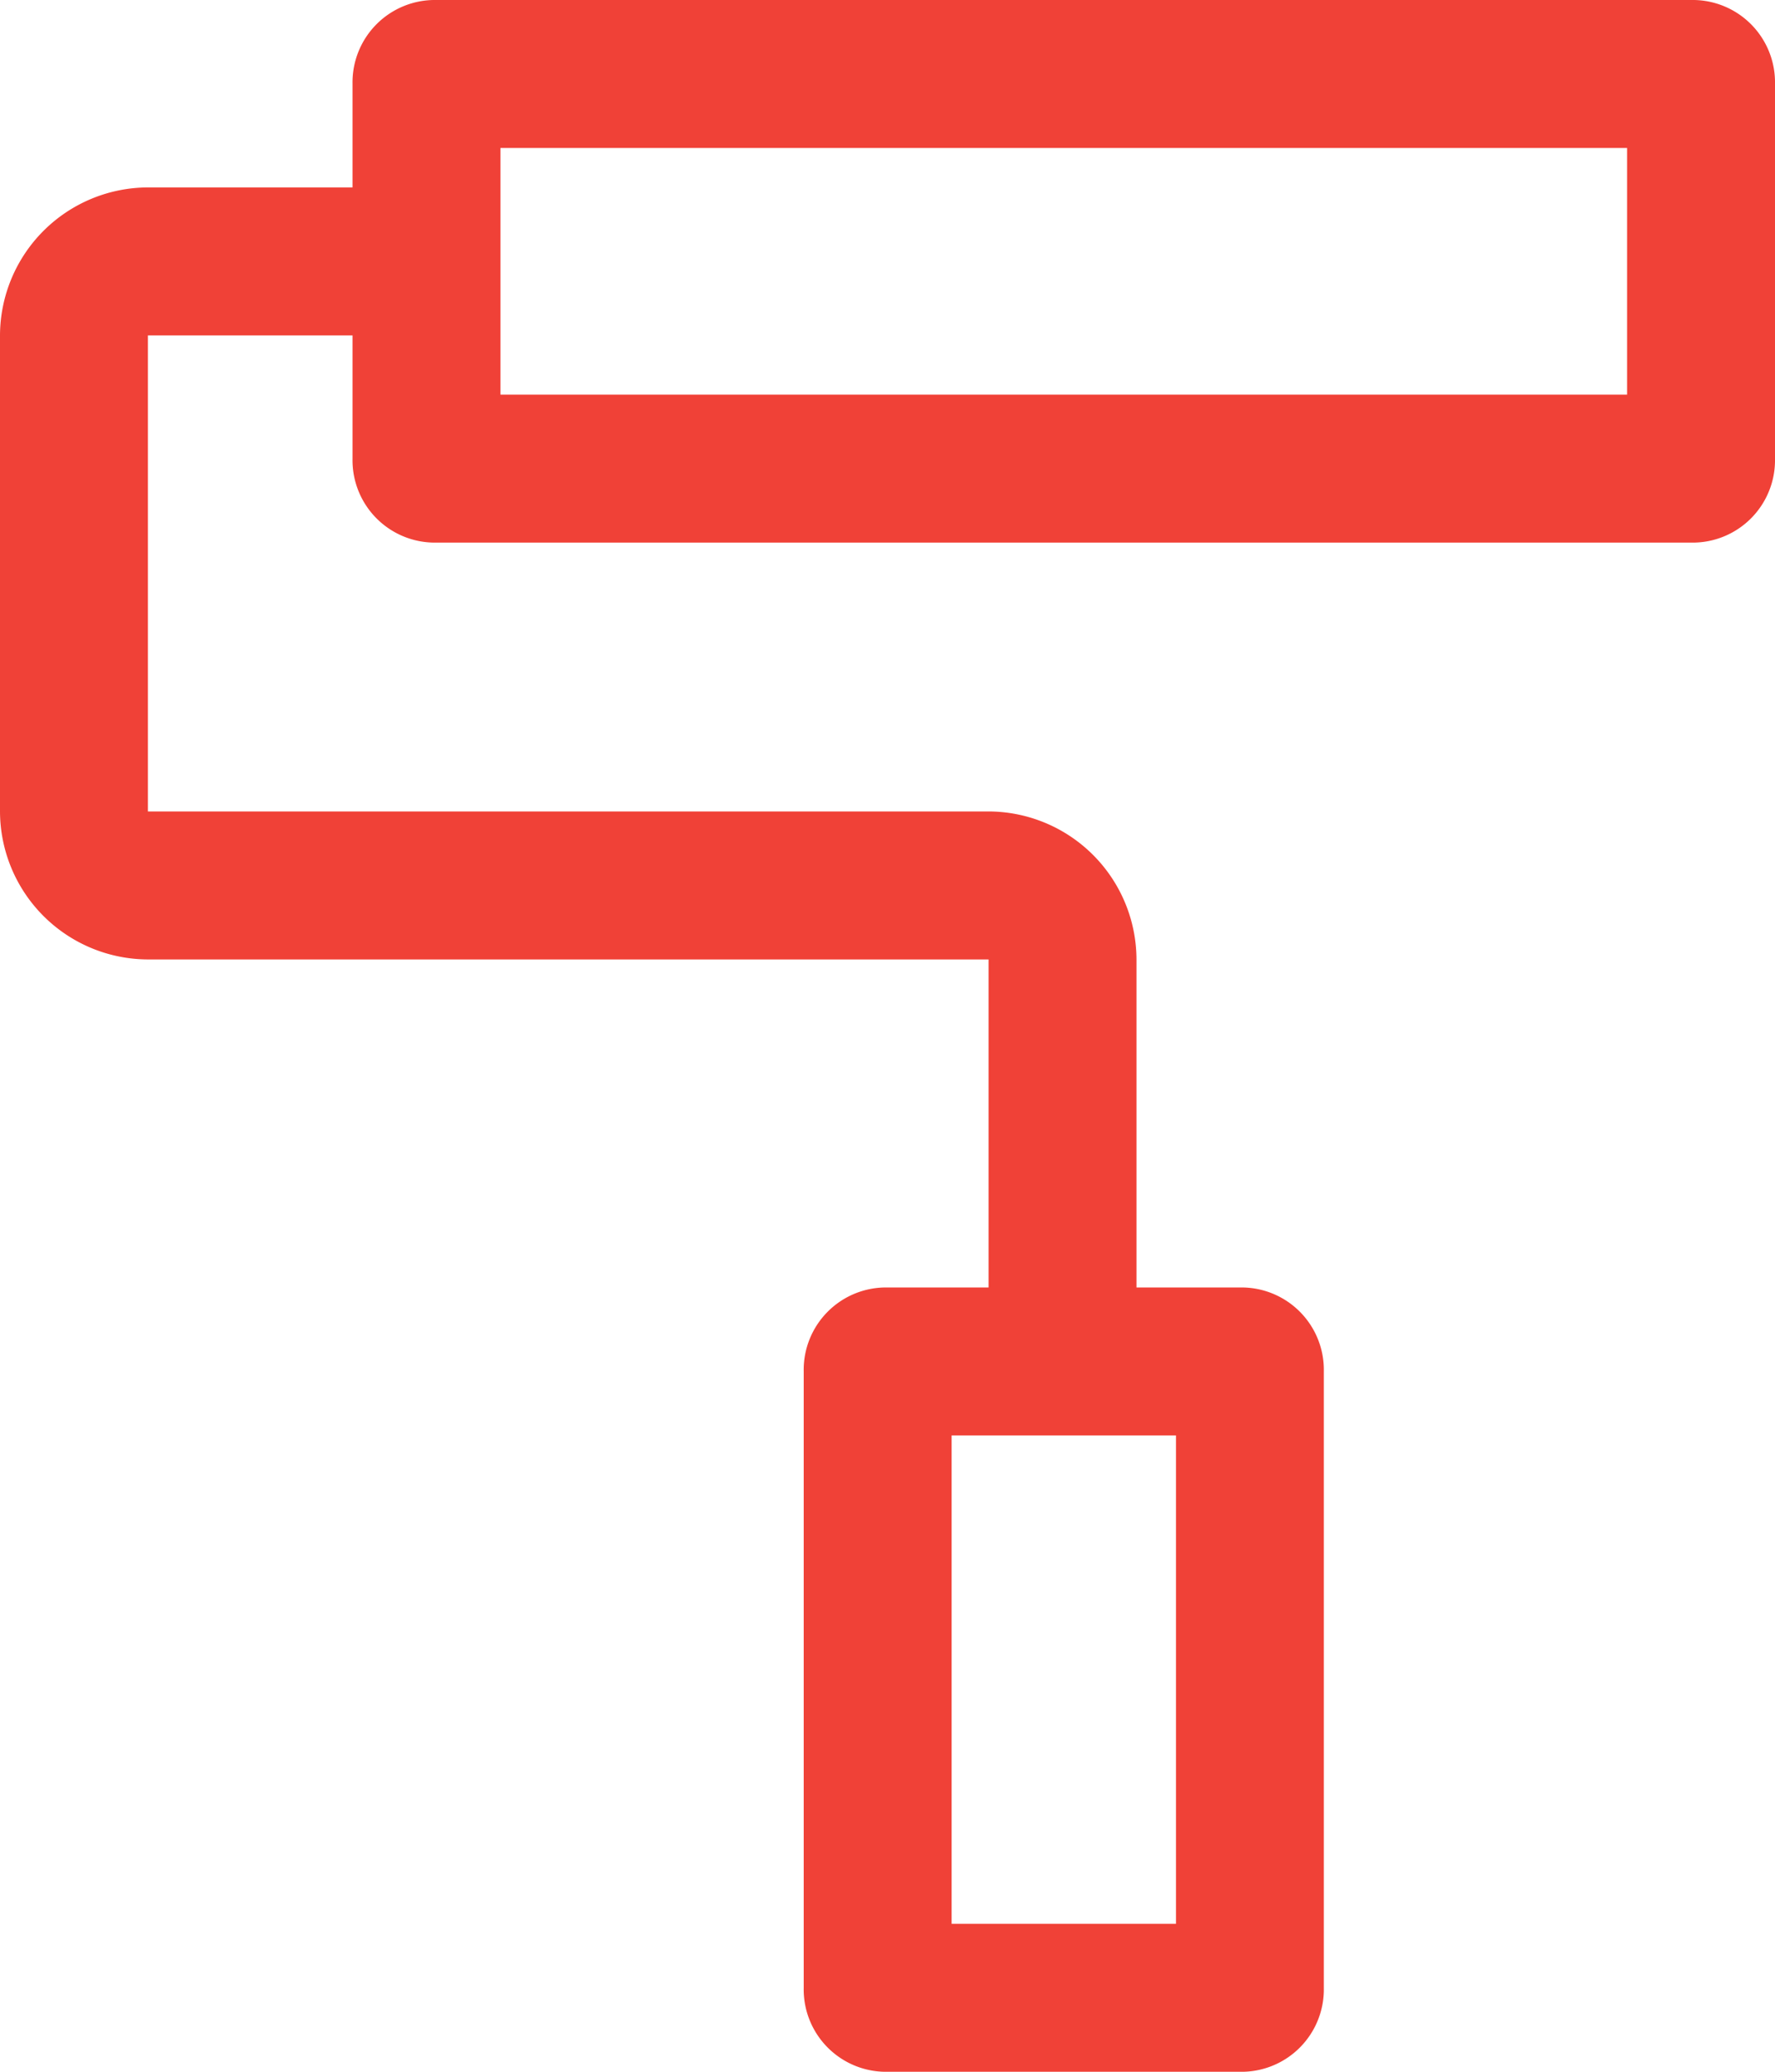 <svg xmlns="http://www.w3.org/2000/svg" width="25.714" height="30" viewBox="0 0 25.714 30">
  <path id="아이콘_환경개선03" d="M97.964,206H92.857a1.193,1.193,0,0,1-1.214-1.214v-8.929a1.193,1.193,0,0,1,1.214-1.214h1.464v-4.75H82.143A2.149,2.149,0,0,1,80,187.75v-6.893a2.149,2.149,0,0,1,2.143-2.143h2.964v-1.5A1.193,1.193,0,0,1,86.321,176H104.5a1.193,1.193,0,0,1,1.214,1.214v5.429a1.193,1.193,0,0,1-1.214,1.214H86.321a1.193,1.193,0,0,1-1.214-1.214v-1.786H82.143v6.893H94.321a2.149,2.149,0,0,1,2.143,2.143v4.75h1.5a1.193,1.193,0,0,1,1.214,1.214v8.929A1.193,1.193,0,0,1,97.964,206ZM87.25,178.143v0Zm6.536,25.714h3.25v-7.071h-3.25ZM87.25,181.714h16.321v-3.571H87.25Zm6.536,22.143h0Z" transform="translate(-80 -176)" fill="#f04137"/>
</svg>
